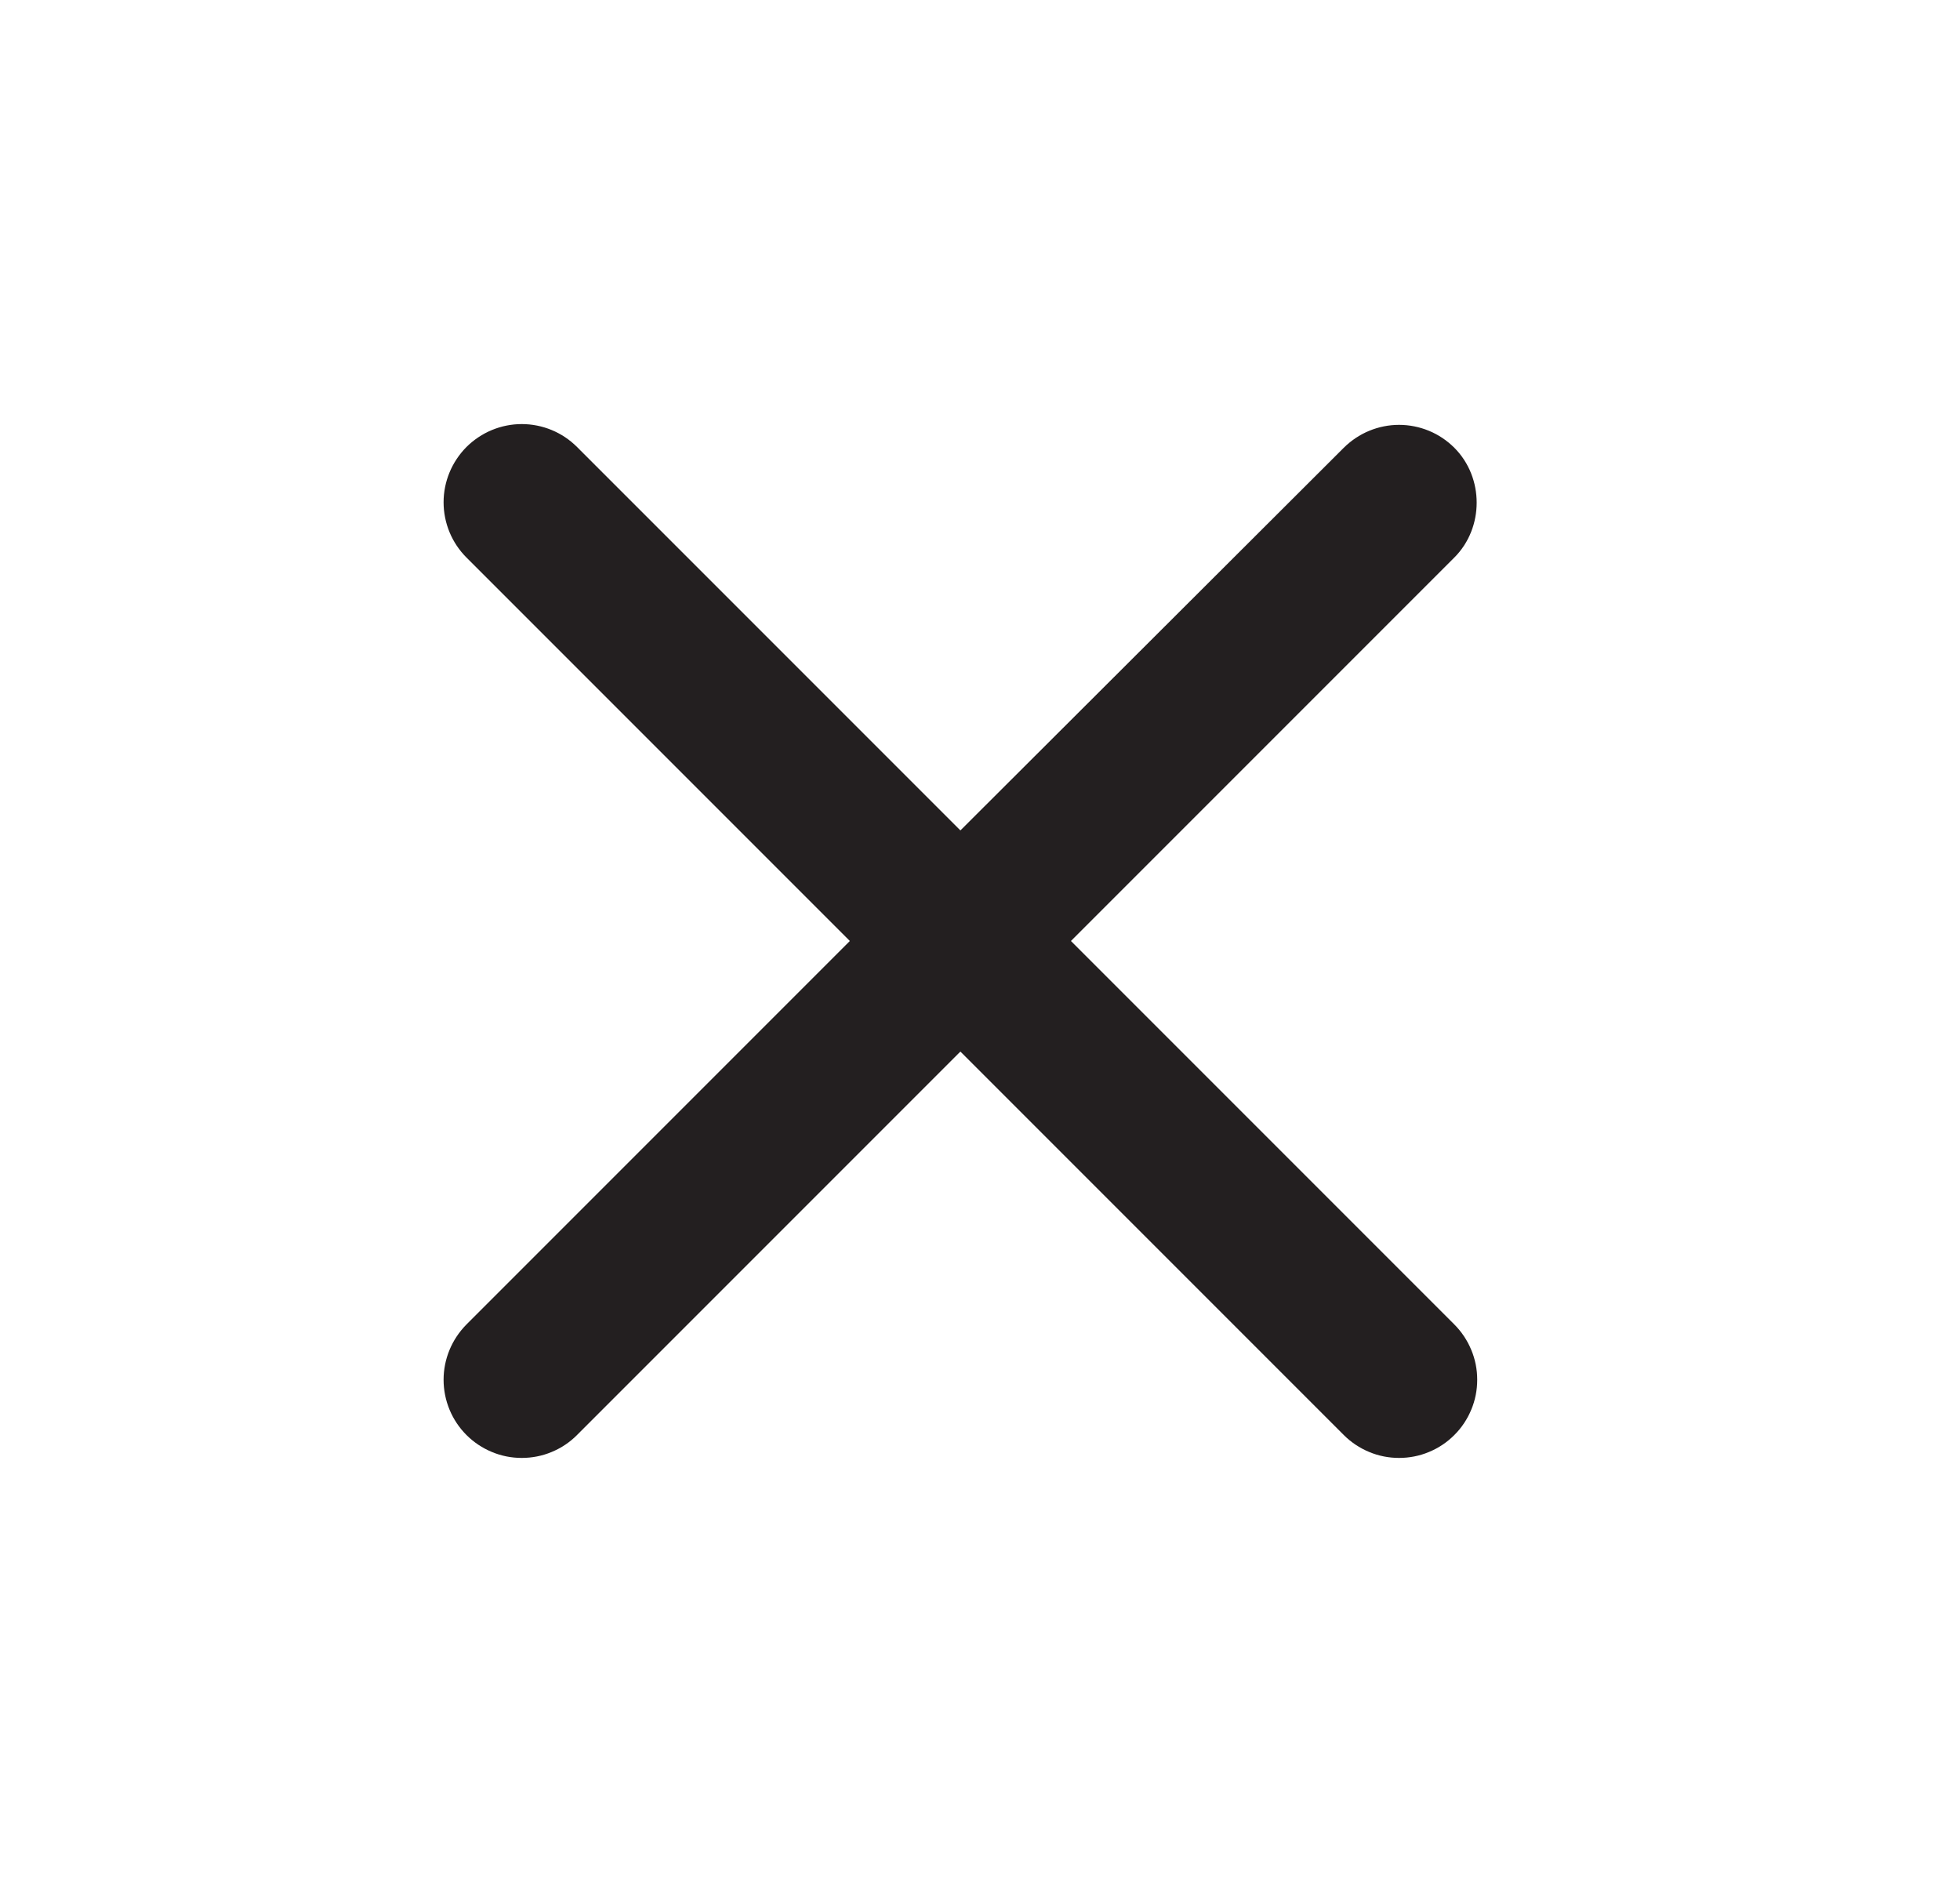 <?xml version="1.0" encoding="UTF-8"?> <svg xmlns="http://www.w3.org/2000/svg" width="25" height="24" viewBox="0 0 25 24" fill="none"><path d="M18.55 5.71C18.458 5.618 18.348 5.544 18.227 5.494C18.106 5.444 17.976 5.418 17.845 5.418C17.714 5.418 17.585 5.444 17.464 5.494C17.343 5.544 17.233 5.618 17.14 5.71L12.25 10.59L7.36 5.7C7.268 5.608 7.158 5.534 7.037 5.484C6.916 5.434 6.786 5.408 6.655 5.408C6.524 5.408 6.395 5.434 6.274 5.484C6.153 5.534 6.043 5.608 5.95 5.7C5.858 5.793 5.784 5.903 5.734 6.024C5.684 6.145 5.658 6.274 5.658 6.405C5.658 6.536 5.684 6.666 5.734 6.787C5.784 6.908 5.858 7.018 5.95 7.11L10.84 12L5.95 16.89C5.858 16.983 5.784 17.093 5.734 17.214C5.684 17.335 5.658 17.464 5.658 17.595C5.658 17.726 5.684 17.856 5.734 17.977C5.784 18.098 5.858 18.208 5.95 18.3C6.043 18.393 6.153 18.466 6.274 18.516C6.395 18.567 6.524 18.592 6.655 18.592C6.786 18.592 6.916 18.567 7.037 18.516C7.158 18.466 7.268 18.393 7.36 18.3L12.25 13.41L17.14 18.3C17.233 18.393 17.343 18.466 17.464 18.516C17.585 18.567 17.714 18.592 17.845 18.592C17.976 18.592 18.106 18.567 18.227 18.516C18.348 18.466 18.458 18.393 18.55 18.3C18.643 18.208 18.716 18.098 18.766 17.977C18.817 17.856 18.842 17.726 18.842 17.595C18.842 17.464 18.817 17.335 18.766 17.214C18.716 17.093 18.643 16.983 18.55 16.89L13.66 12L18.55 7.11C18.93 6.73 18.93 6.09 18.55 5.71Z" fill="#231F20"></path></svg> 